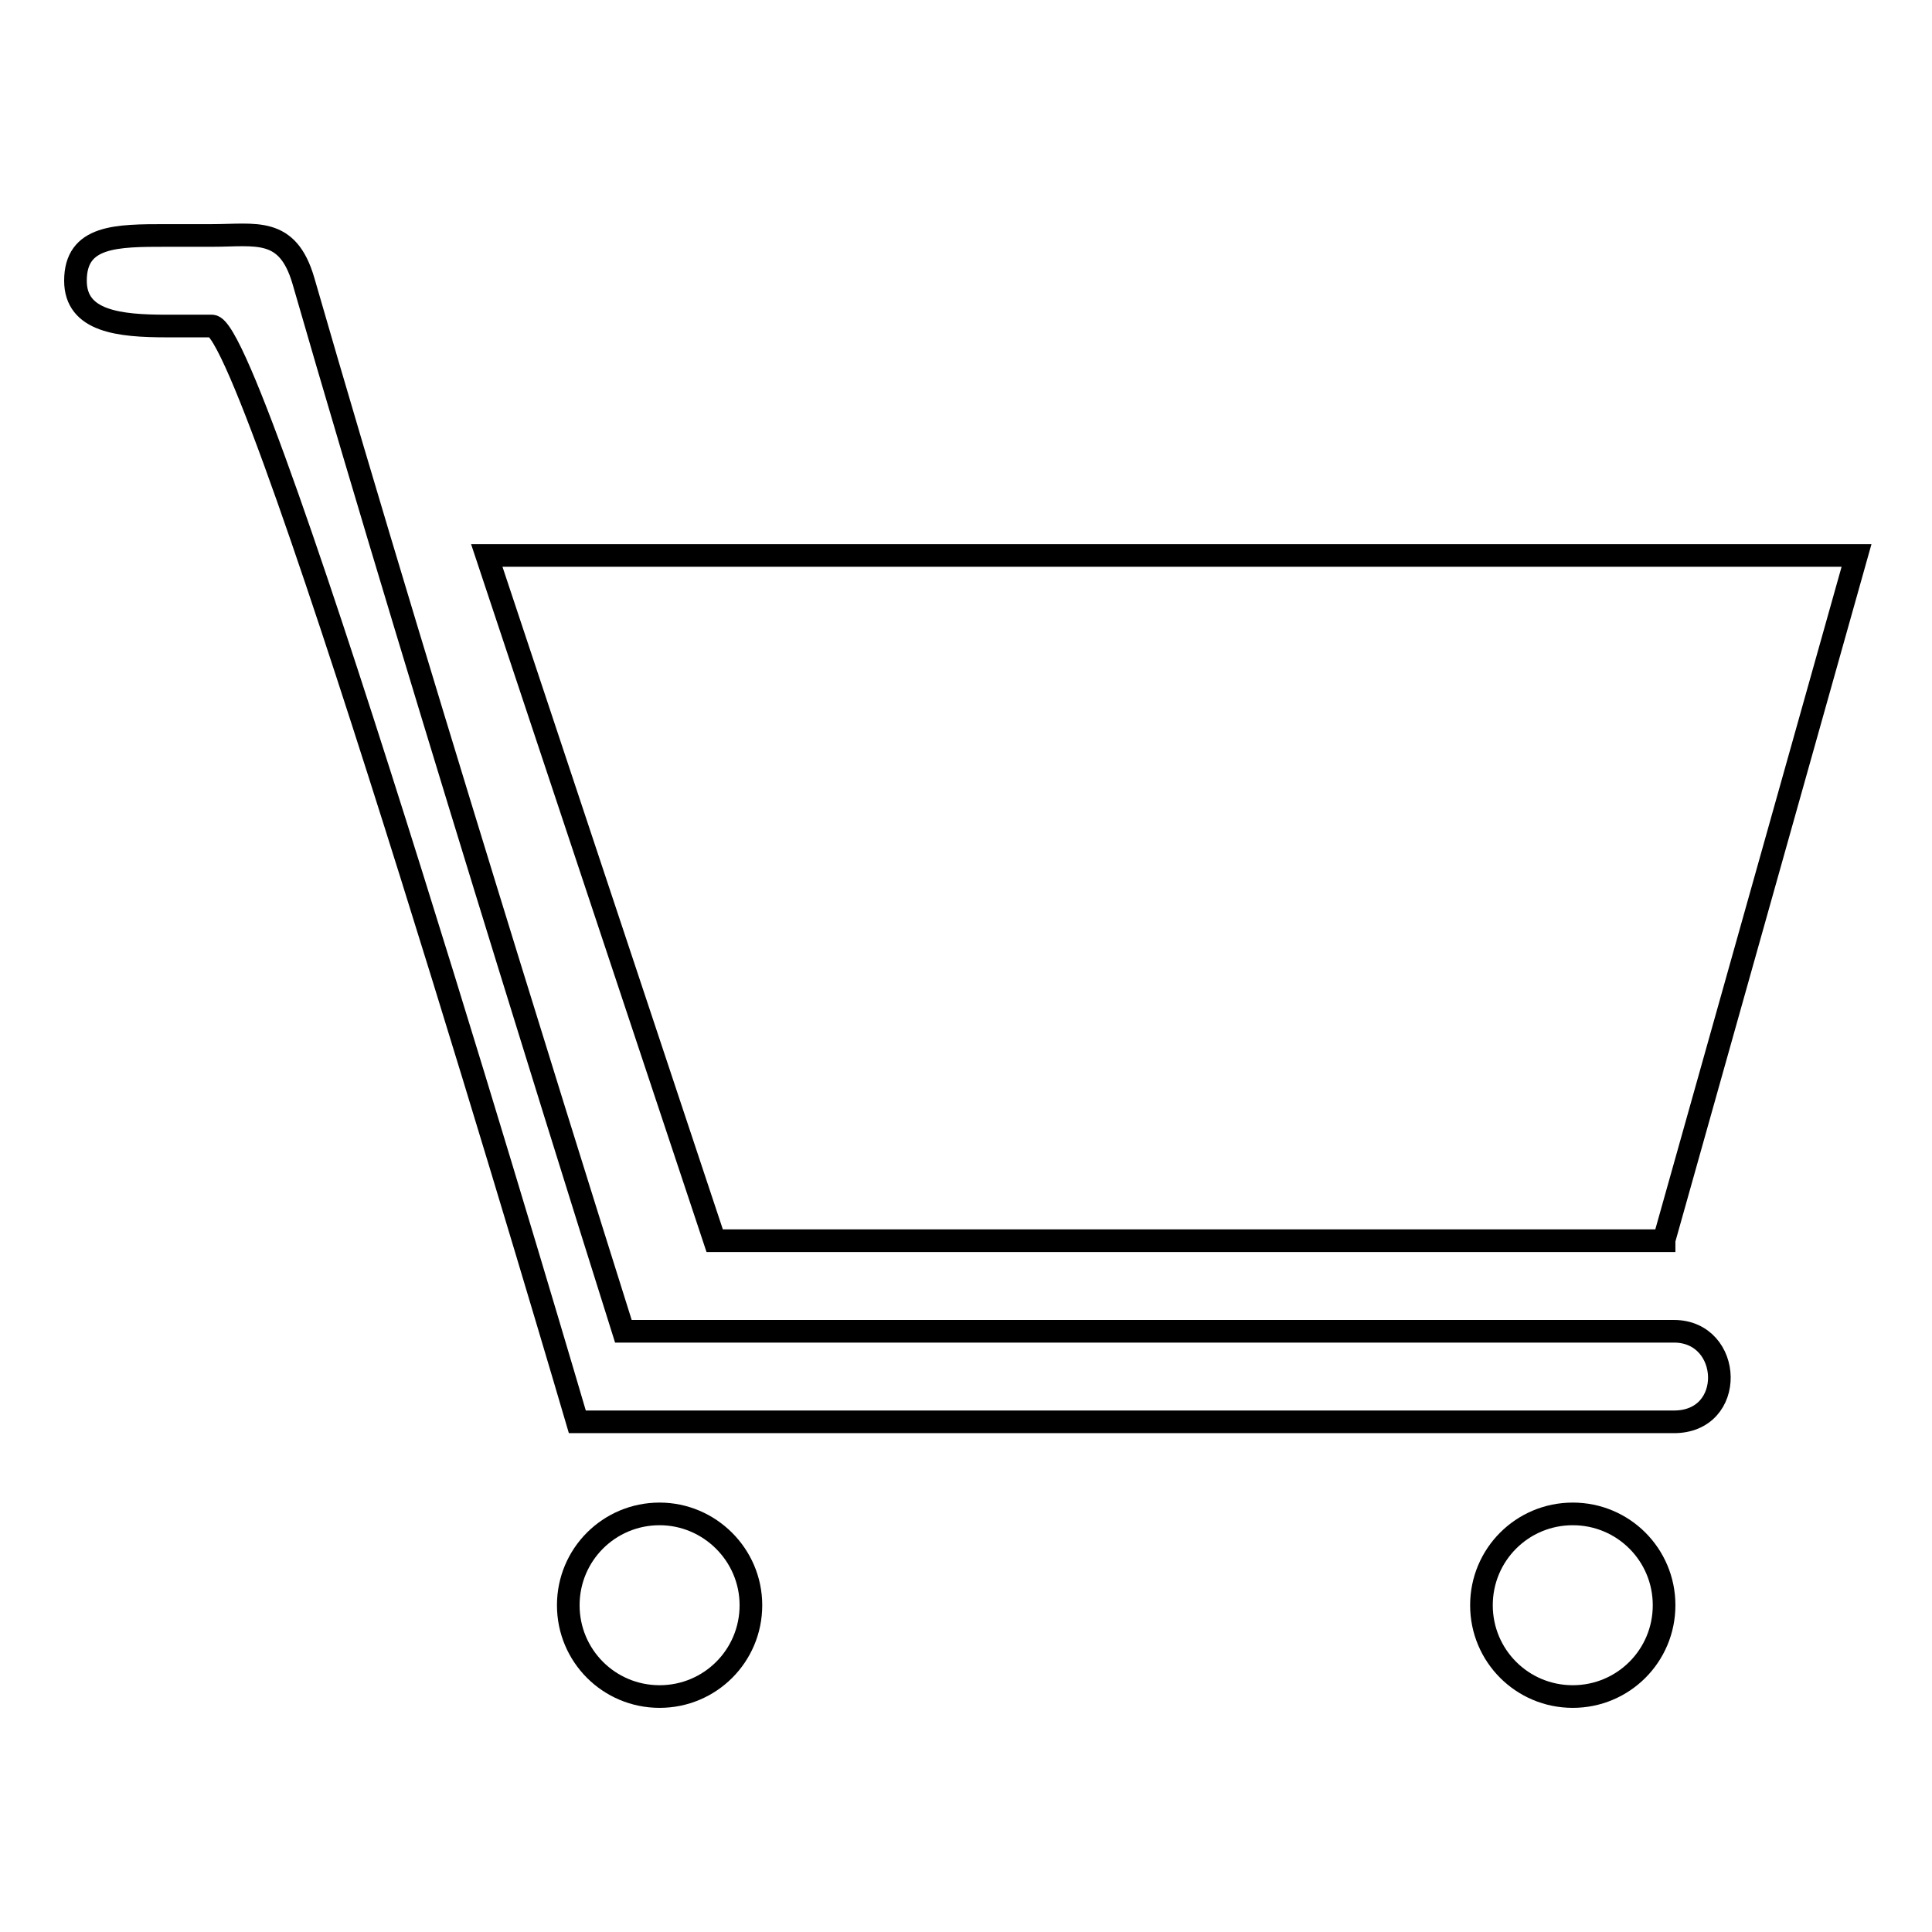 <?xml version="1.0" encoding="utf-8"?>
<!-- Svg Vector Icons : http://www.onlinewebfonts.com/icon -->
<!DOCTYPE svg PUBLIC "-//W3C//DTD SVG 1.1//EN" "http://www.w3.org/Graphics/SVG/1.1/DTD/svg11.dtd">
<svg version="1.1" xmlns="http://www.w3.org/2000/svg" xmlns:xlink="http://www.w3.org/1999/xlink" x="0px" y="0px" viewBox="0 0 256 256" enable-background="new 0 0 256 256" xml:space="preserve">
<g><g><path stroke-width="3" fill-opacity="0" stroke="#000000"  d="M87.4,200.6c-6.7,0-12.1,5.4-12.1,12.1c0,6.7,5.4,12.1,12.1,12.1s12.1-5.4,12.1-12.1C99.5,206,94,200.6,87.4,200.6z M208.4,200.6c-6.7,0-12.1,5.4-12.1,12.1c0,6.7,5.4,12.1,12.1,12.1c6.7,0,12.1-5.4,12.1-12.1C220.5,206,215.1,200.6,208.4,200.6z M221.8,176.4c-7.8,0-139.2,0-139.2,0s-26-82.3-42.4-139.2c-2.1-7.2-6.3-6-12.1-6c-5.1,0-6,0-6,0c-6.7,0-12.1,0-12.1,6c0,5.4,5.8,6,12.1,6c0,0,3.3,0,6,0c5.8,0,48.4,145.2,48.4,145.2s136.9,0,145.2,0C230.1,188.5,229.6,176.4,221.8,176.4z M220.5,164.3L246,73.6H64.5l30.2,90.8H220.5z"/></g></g>
</svg>